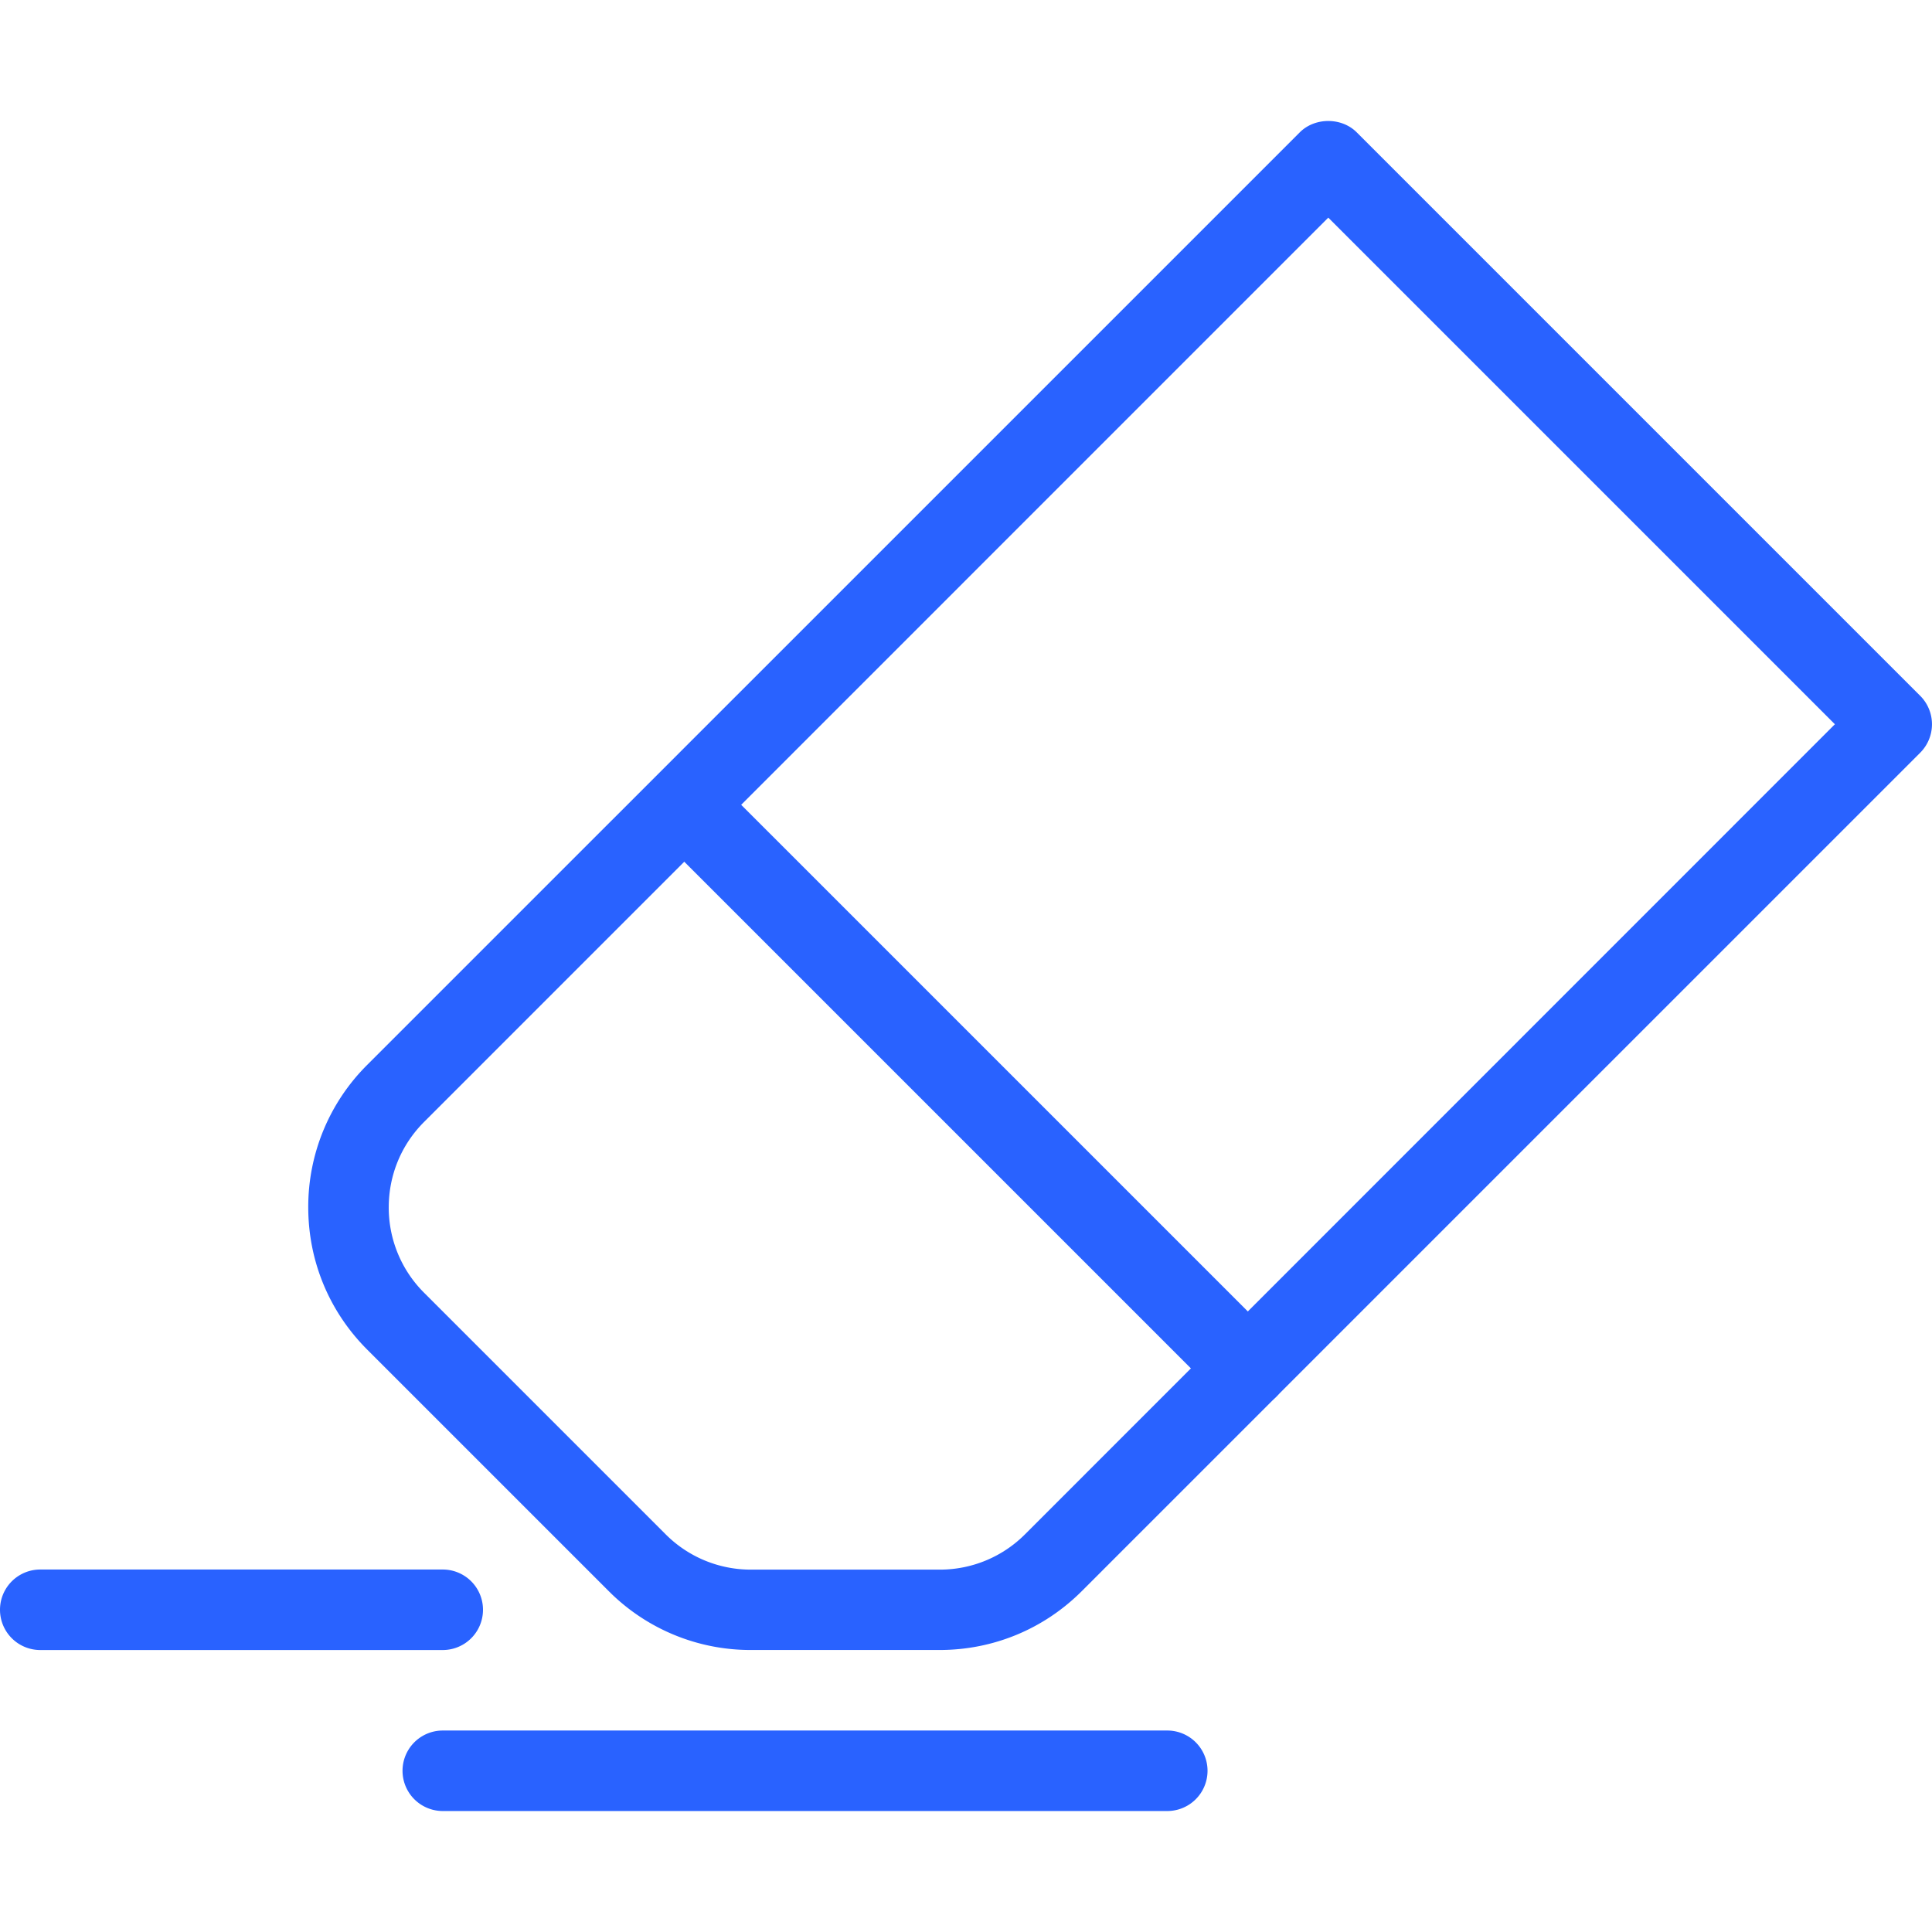 <svg width="60" height="60" fill="none" xmlns="http://www.w3.org/2000/svg"><g clip-path="url(#clip0)" fill="#2962FF"><path d="M59.634 21.61l-17.5-17.5c-.468-.47-1.298-.47-1.768 0L11.403 33.072a6.215 6.215 0 00-1.83 4.42c0 1.67.65 3.24 1.83 4.42l7.5 7.5a6.21 6.21 0 004.42 1.83h5.855c1.67 0 3.24-.65 4.42-1.83l26.036-26.036a1.251 1.251 0 000-1.767zm-27.8 26.038a3.732 3.732 0 01-2.653 1.098h-5.858a3.732 3.732 0 01-2.652-1.098l-7.5-7.5a3.731 3.731 0 01-1.098-2.653c0-1.002.39-1.945 1.097-2.652L41.251 6.759l15.733 15.733-25.15 25.156z"/><path d="M39.634 41.61l-17.5-17.5a1.251 1.251 0 00-1.768 1.767l17.5 17.5a1.256 1.256 0 001.768 0 1.251 1.251 0 000-1.767zM13.75 48.743H1.25a1.25 1.25 0 000 2.5h12.5a1.25 1.25 0 000-2.5zM36.251 53.743h-22.5a1.25 1.25 0 000 2.5h22.5a1.25 1.25 0 000-2.5z"/></g><defs><clipPath id="clip0"><path fill="#fff" d="M0 0h60v60H0z"/></clipPath></defs></svg>